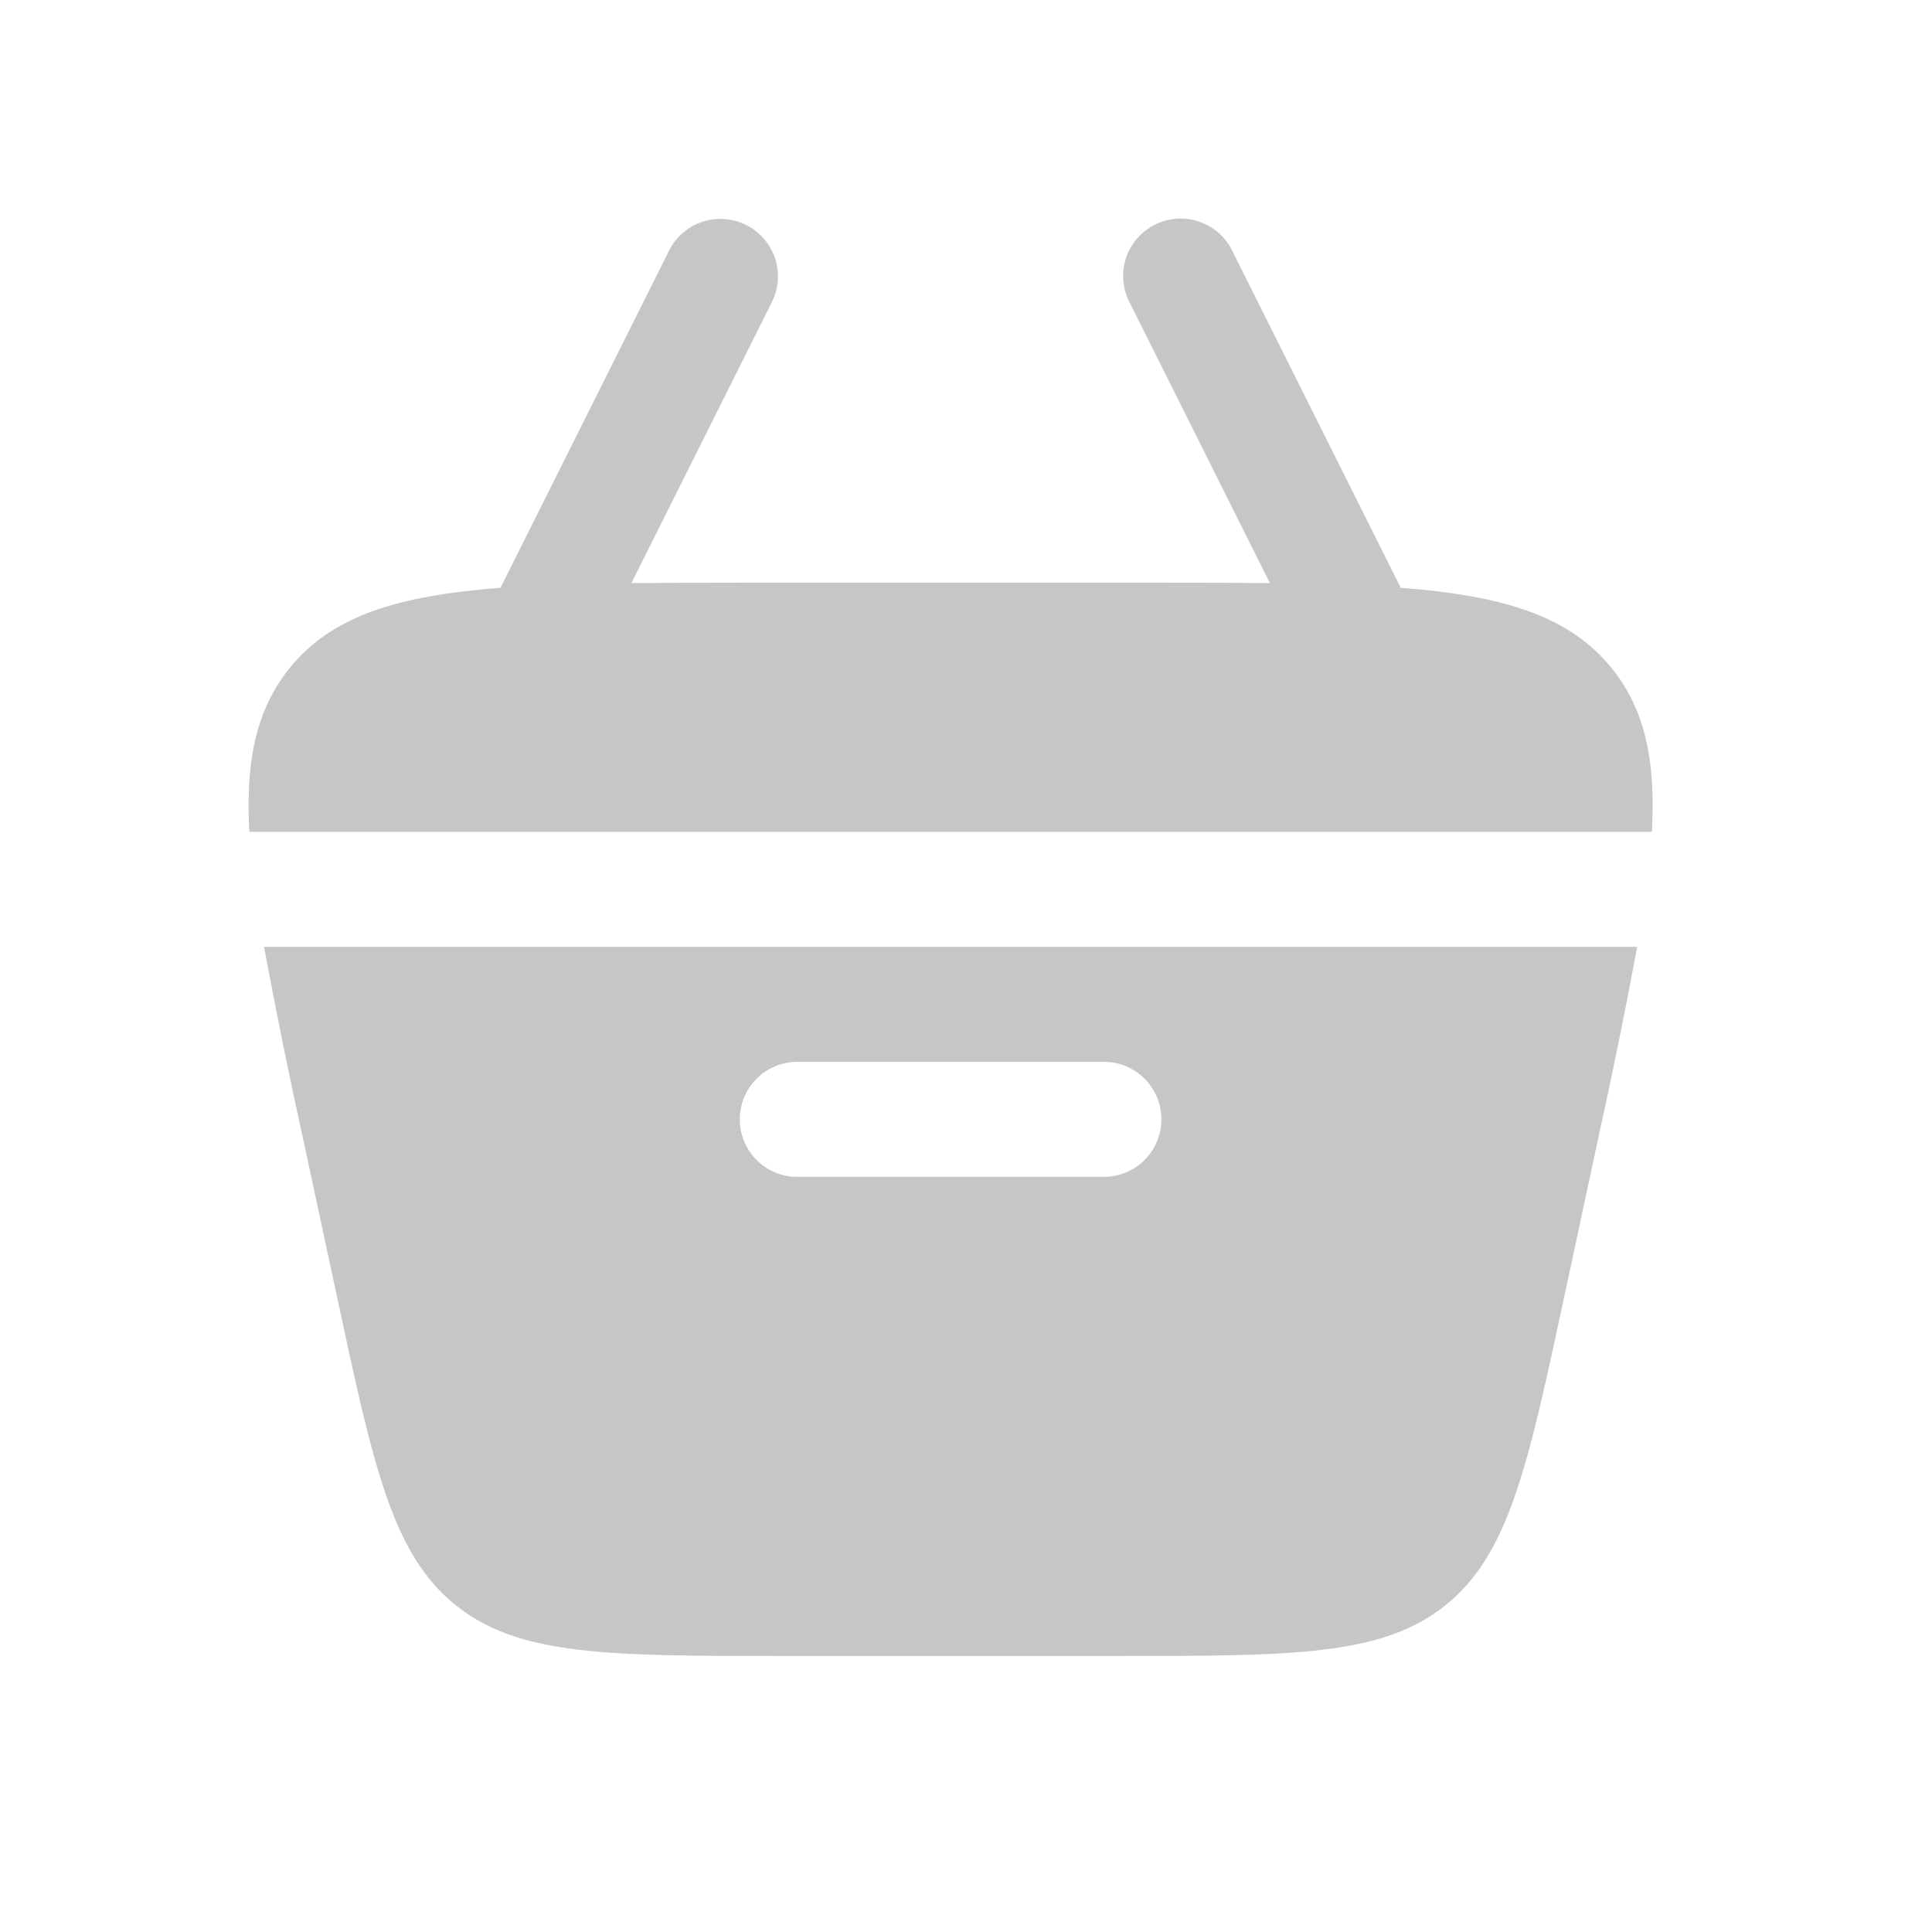 <?xml version="1.0" encoding="UTF-8"?>
<svg xmlns="http://www.w3.org/2000/svg" width="21" height="21" viewBox="0 0 21 21" fill="none">
  <path d="M12.554 2.442C12.702 2.368 12.873 2.355 13.031 2.408C13.188 2.46 13.318 2.573 13.392 2.721L15.226 6.389C16.354 6.476 17.061 6.698 17.518 7.262C17.881 7.711 17.998 8.269 17.955 9.042H2.71C2.668 8.269 2.785 7.711 3.148 7.262C3.605 6.697 4.312 6.476 5.44 6.389L7.274 2.721C7.349 2.574 7.478 2.462 7.635 2.411C7.792 2.359 7.962 2.372 8.11 2.445C8.257 2.519 8.37 2.648 8.423 2.804C8.476 2.96 8.465 3.131 8.392 3.279L6.863 6.338C7.265 6.335 7.705 6.333 8.185 6.333H12.481C12.961 6.333 13.401 6.334 13.803 6.338L12.274 3.279C12.2 3.131 12.188 2.959 12.24 2.802C12.293 2.645 12.405 2.516 12.554 2.442Z" fill="#C6C6C6"></path>
  <path fill-rule="evenodd" clip-rule="evenodd" d="M3.295 12.381C3.141 11.687 3 10.99 2.87 10.292H17.795C17.666 10.99 17.524 11.687 17.37 12.381L17.013 14.047C16.607 15.942 16.404 16.888 15.717 17.444C15.029 18 14.061 18 12.124 18H8.541C6.604 18 5.636 18 4.949 17.444C4.261 16.888 4.058 15.942 3.653 14.047L3.295 12.381ZM8.666 11.542C8.5 11.542 8.341 11.607 8.224 11.725C8.107 11.842 8.041 12.001 8.041 12.167C8.041 12.332 8.107 12.491 8.224 12.609C8.341 12.726 8.5 12.792 8.666 12.792H11.999C12.165 12.792 12.324 12.726 12.441 12.609C12.558 12.491 12.624 12.332 12.624 12.167C12.624 12.001 12.558 11.842 12.441 11.725C12.324 11.607 12.165 11.542 11.999 11.542H8.666Z" fill="#C6C6C6"></path>
</svg>
